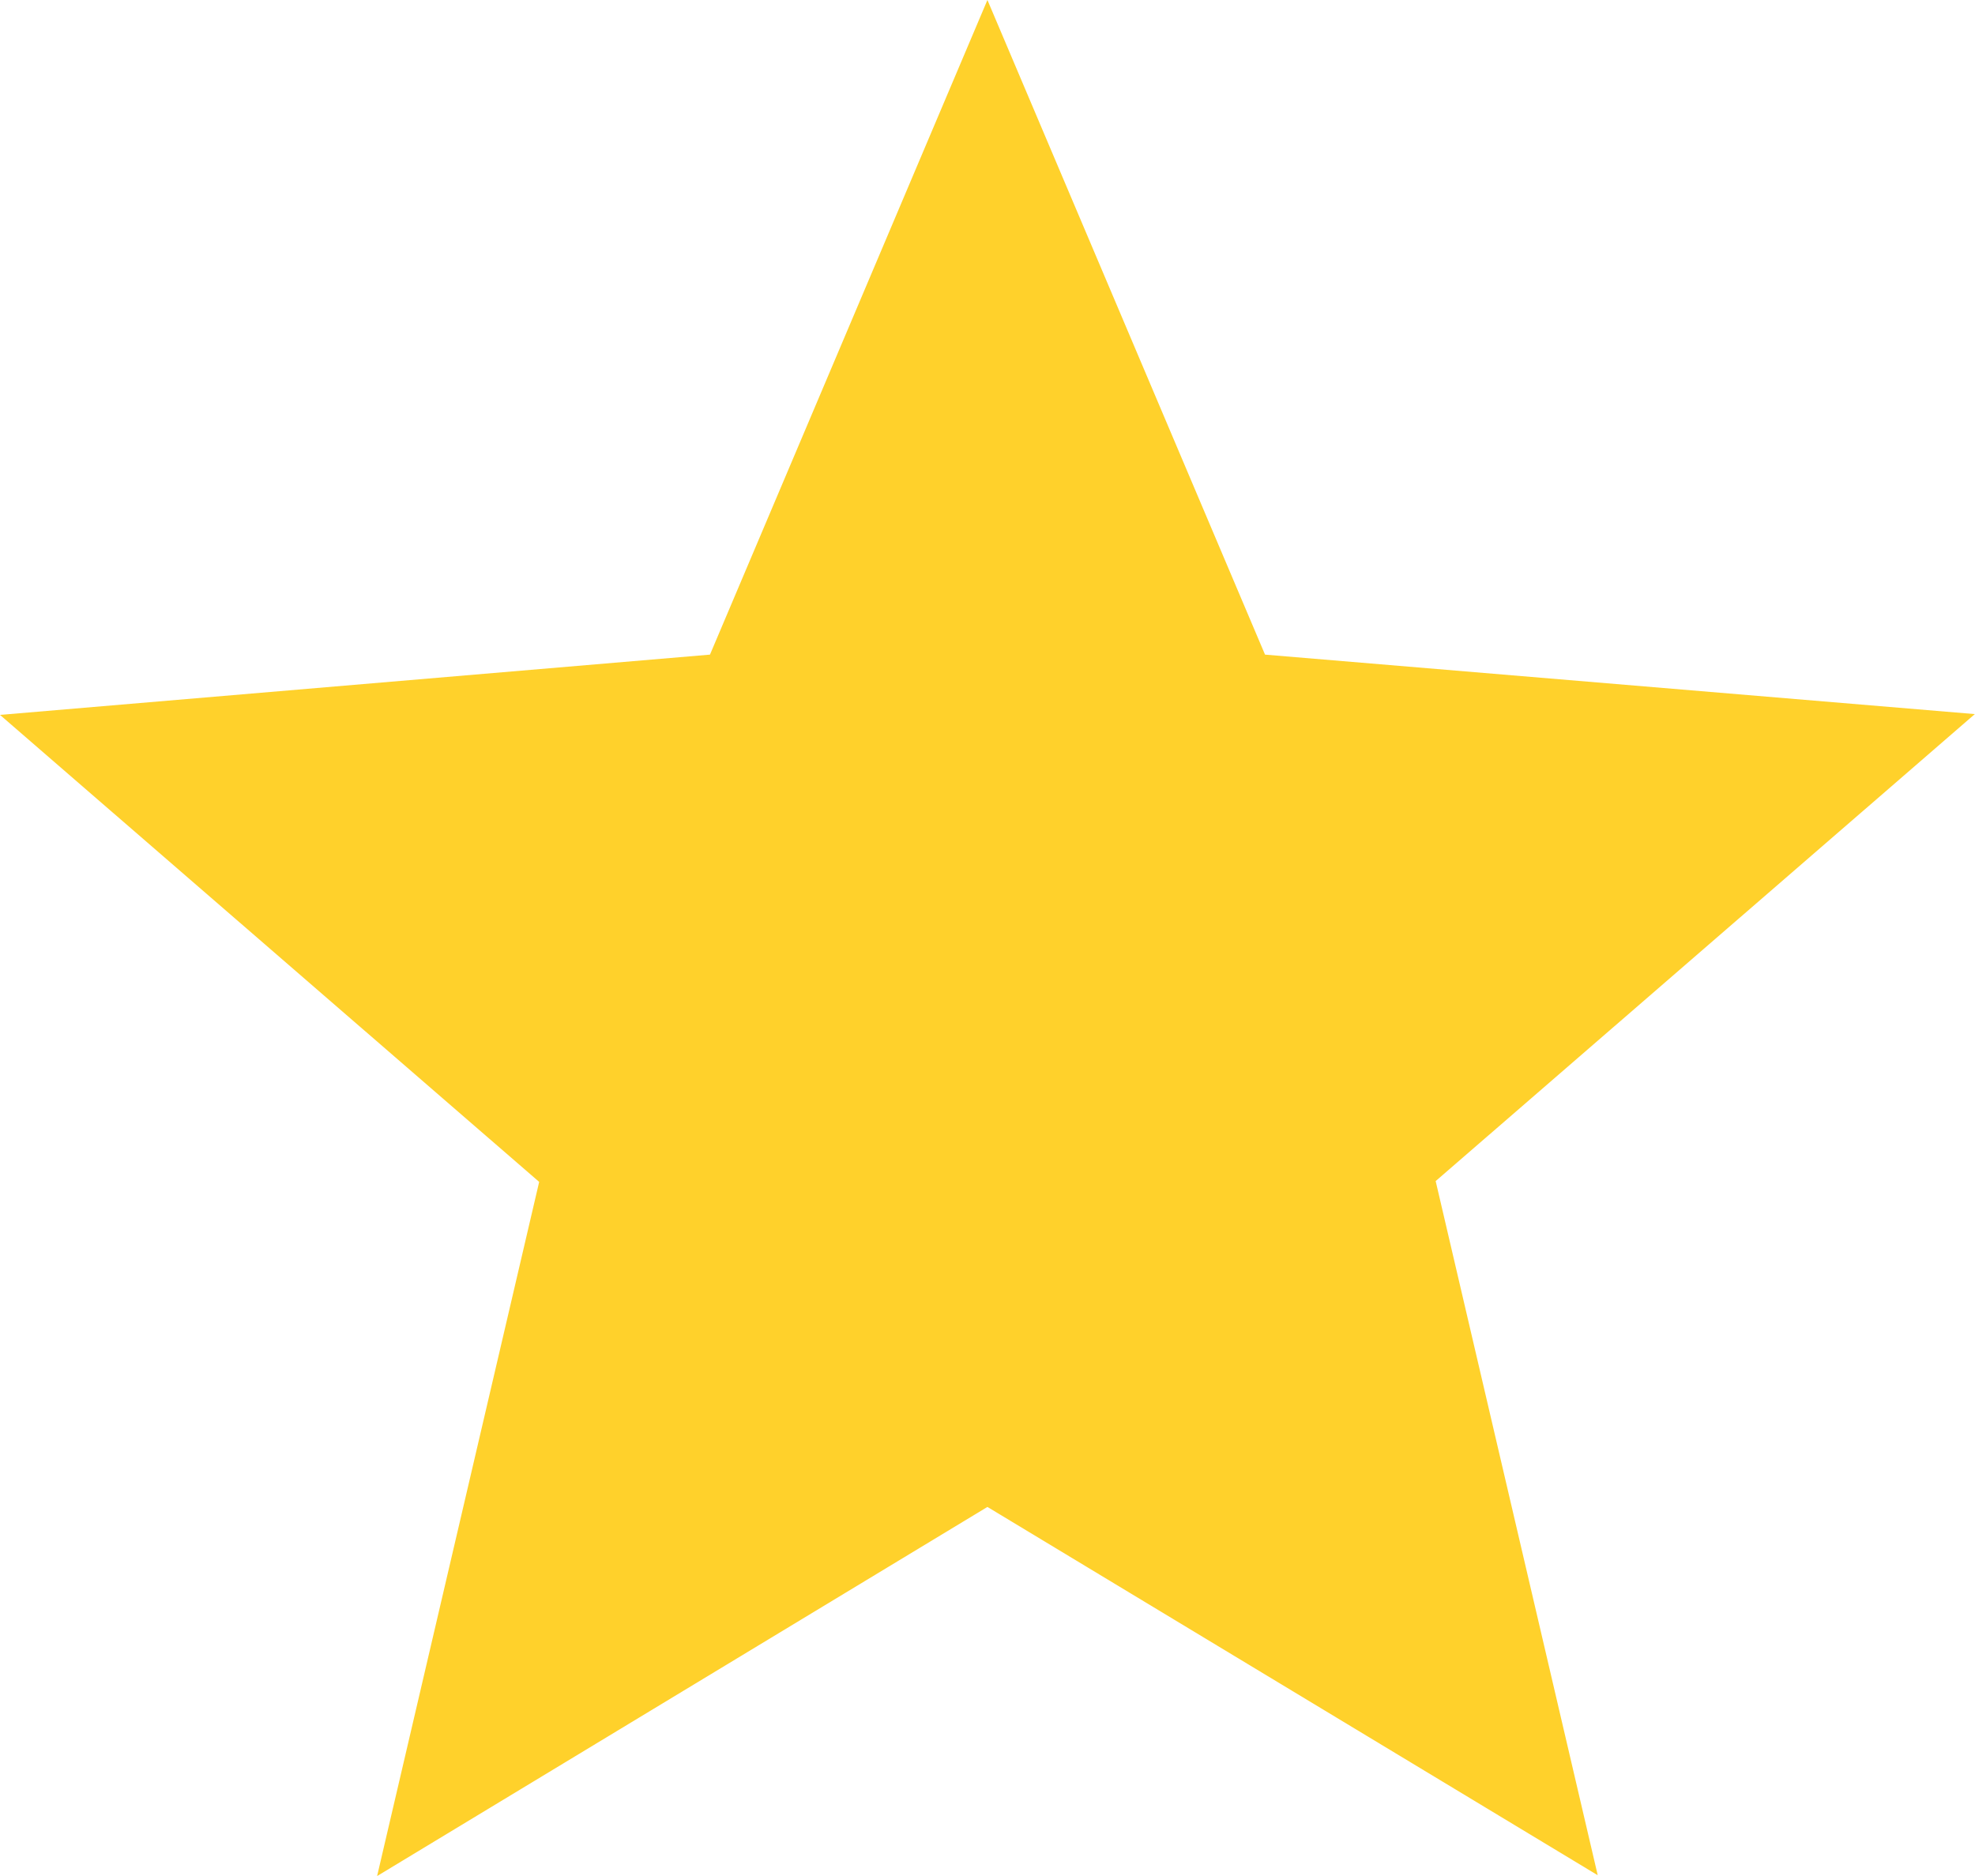 <svg xmlns="http://www.w3.org/2000/svg" width="12.187" height="11.577" viewBox="0 0 12.187 11.577">
  <path id="review-star" d="M9.093,12.3l3.766,2.273-1-4.284,3.327-2.882L10.806,7.04,9.093,3,7.381,7.04,3,7.412l3.327,2.882-1,4.284Z" transform="translate(-3 -3)" fill="#ffd12b"/>
</svg>
